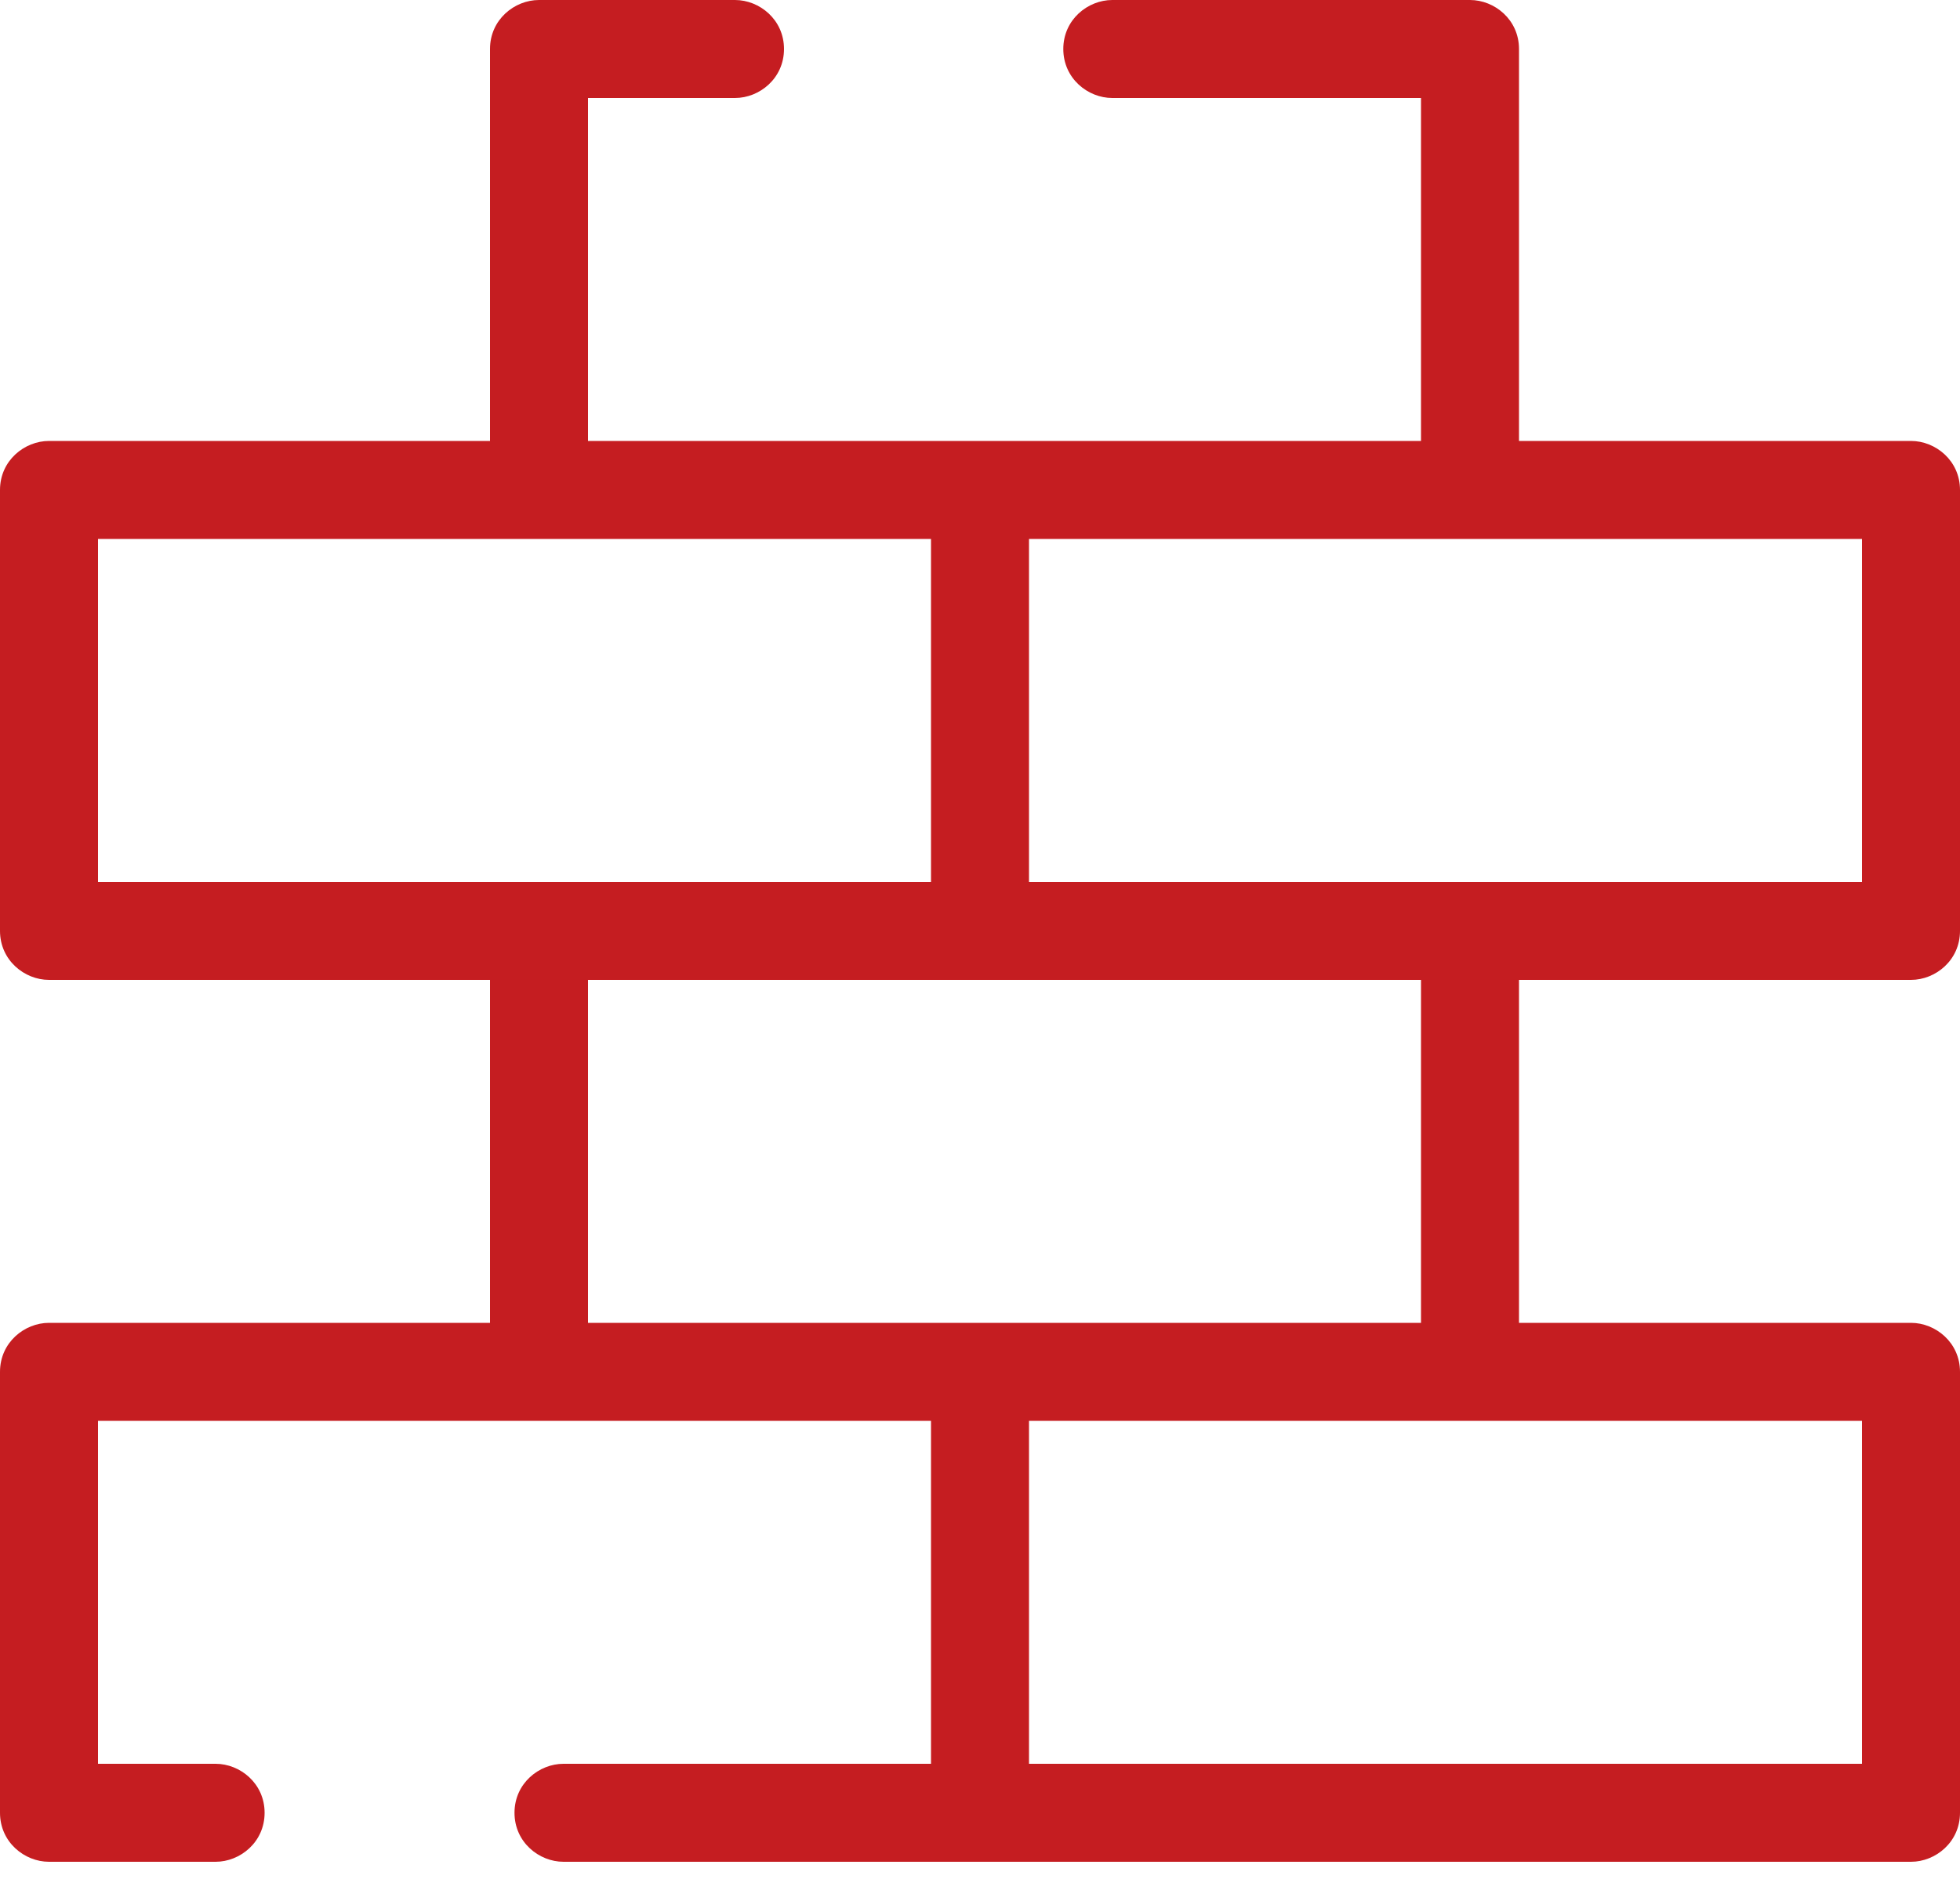 <svg width="56" height="54" viewBox="0 0 56 54" fill="none" xmlns="http://www.w3.org/2000/svg">
<path d="M54.6 28C55.3 28 56 27.44 56 26.6V14C56 13.16 55.3 12.6 54.6 12.6H43.4V1.4C43.4 0.56 42.7 0 42 0H31.78C31.08 0 30.38 0.56 30.38 1.4C30.38 2.24 31.08 2.8 31.78 2.8H40.6V12.6H16.8V2.8H21C21.7 2.8 22.4 2.24 22.4 1.4C22.4 0.56 21.7 0 21 0H15.4C14.7 0 14 0.56 14 1.4V12.6H1.4C0.7 12.6 0 13.16 0 14V26.6C0 27.44 0.7 28 1.4 28H14V37.8H1.4C0.7 37.8 0 38.36 0 39.2V51.8C0 52.64 0.7 53.2 1.4 53.2H6.16C6.86 53.2 7.56 52.64 7.56 51.8C7.56 50.96 6.86 50.4 6.16 50.4H2.8V40.6H26.6V50.4H16.1C15.4 50.4 14.7 50.96 14.7 51.8C14.7 52.64 15.4 53.2 16.1 53.2H54.6C55.3 53.2 56 52.64 56 51.8V39.2C56 38.36 55.3 37.8 54.6 37.8H43.4V28H54.6ZM2.8 25.2V15.4H26.6V25.2H2.8ZM16.8 37.8V28H40.6V37.8H16.8ZM53.2 40.6V50.4H29.4V40.6H53.2ZM29.4 25.2V15.4H53.2V25.2H29.4Z" fill="#C51D21"/>
</svg>
